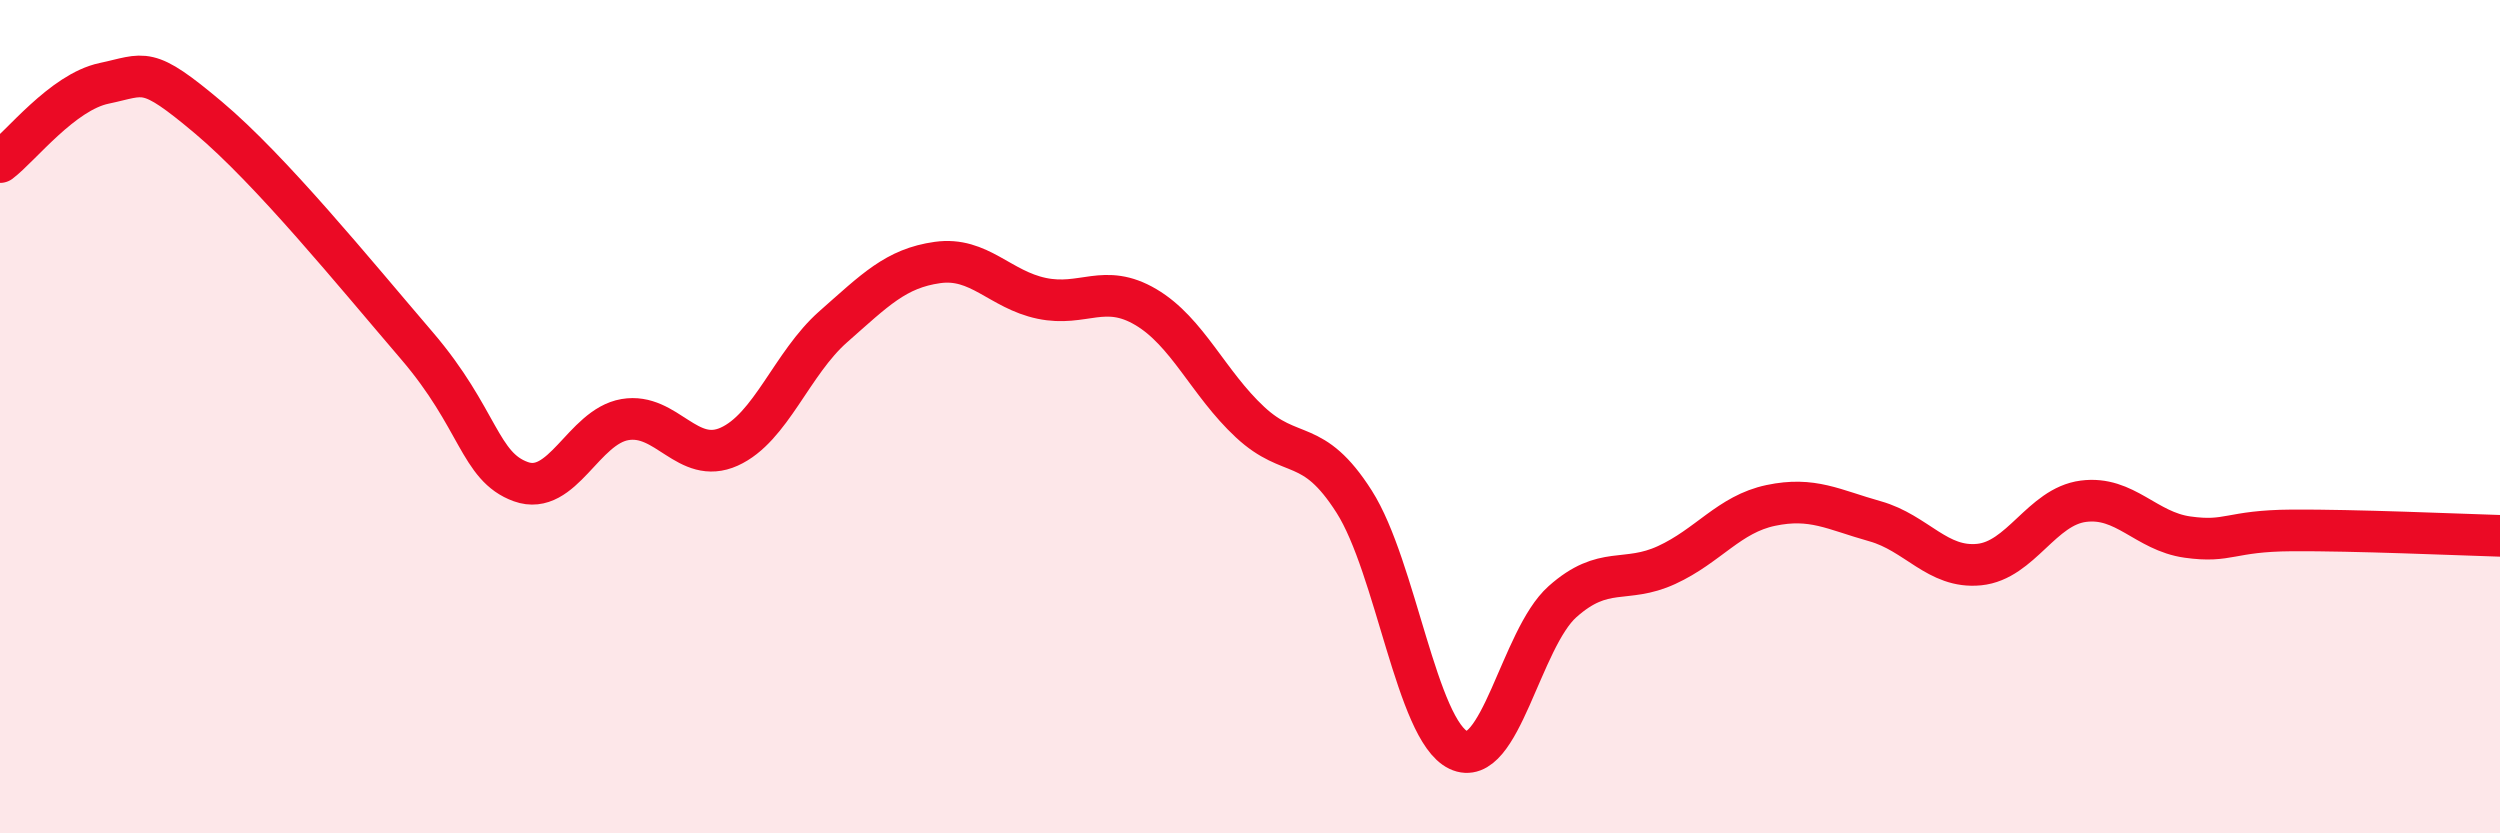 
    <svg width="60" height="20" viewBox="0 0 60 20" xmlns="http://www.w3.org/2000/svg">
      <path
        d="M 0,3.89 C 0.5,3.51 1.5,2.21 2.5,2 C 3.5,1.79 3.5,1.56 5,2.82 C 6.5,4.08 8.5,6.54 10,8.29 C 11.5,10.04 11.5,11.2 12.5,11.56 C 13.5,11.92 14,10.24 15,10.07 C 16,9.9 16.5,11.17 17.5,10.72 C 18.5,10.27 19,8.72 20,7.84 C 21,6.96 21.5,6.44 22.5,6.3 C 23.5,6.16 24,6.95 25,7.16 C 26,7.37 26.5,6.78 27.5,7.37 C 28.5,7.96 29,9.2 30,10.13 C 31,11.06 31.5,10.47 32.5,12.04 C 33.5,13.61 34,17.52 35,18 C 36,18.48 36.5,15.33 37.5,14.44 C 38.5,13.55 39,14.02 40,13.56 C 41,13.1 41.5,12.34 42.5,12.13 C 43.5,11.92 44,12.23 45,12.51 C 46,12.79 46.5,13.65 47.5,13.55 C 48.5,13.45 49,12.16 50,12.03 C 51,11.9 51.5,12.75 52.5,12.89 C 53.5,13.03 53.5,12.74 55,12.73 C 56.5,12.72 59,12.83 60,12.86L60 20L0 20Z"
        fill="#EB0A25"
        opacity="0.1"
        stroke-linecap="round"
        stroke-linejoin="round"
      />
      <path
        d="M 0,3.89 C 0.5,3.51 1.5,2.21 2.5,2 C 3.5,1.79 3.5,1.56 5,2.82 C 6.5,4.08 8.5,6.54 10,8.29 C 11.5,10.04 11.5,11.2 12.5,11.56 C 13.5,11.92 14,10.24 15,10.07 C 16,9.9 16.5,11.17 17.5,10.72 C 18.5,10.27 19,8.72 20,7.84 C 21,6.96 21.5,6.44 22.5,6.3 C 23.5,6.16 24,6.95 25,7.16 C 26,7.37 26.5,6.78 27.5,7.37 C 28.5,7.96 29,9.2 30,10.13 C 31,11.06 31.5,10.47 32.5,12.04 C 33.5,13.61 34,17.52 35,18 C 36,18.48 36.5,15.33 37.5,14.44 C 38.5,13.55 39,14.02 40,13.56 C 41,13.1 41.5,12.34 42.5,12.13 C 43.5,11.92 44,12.23 45,12.51 C 46,12.79 46.5,13.65 47.5,13.55 C 48.5,13.45 49,12.16 50,12.03 C 51,11.9 51.5,12.75 52.5,12.89 C 53.5,13.03 53.5,12.74 55,12.73 C 56.5,12.72 59,12.83 60,12.86"
        stroke="#EB0A25"
        stroke-width="1"
        fill="none"
        stroke-linecap="round"
        stroke-linejoin="round"
      />
    </svg>
  